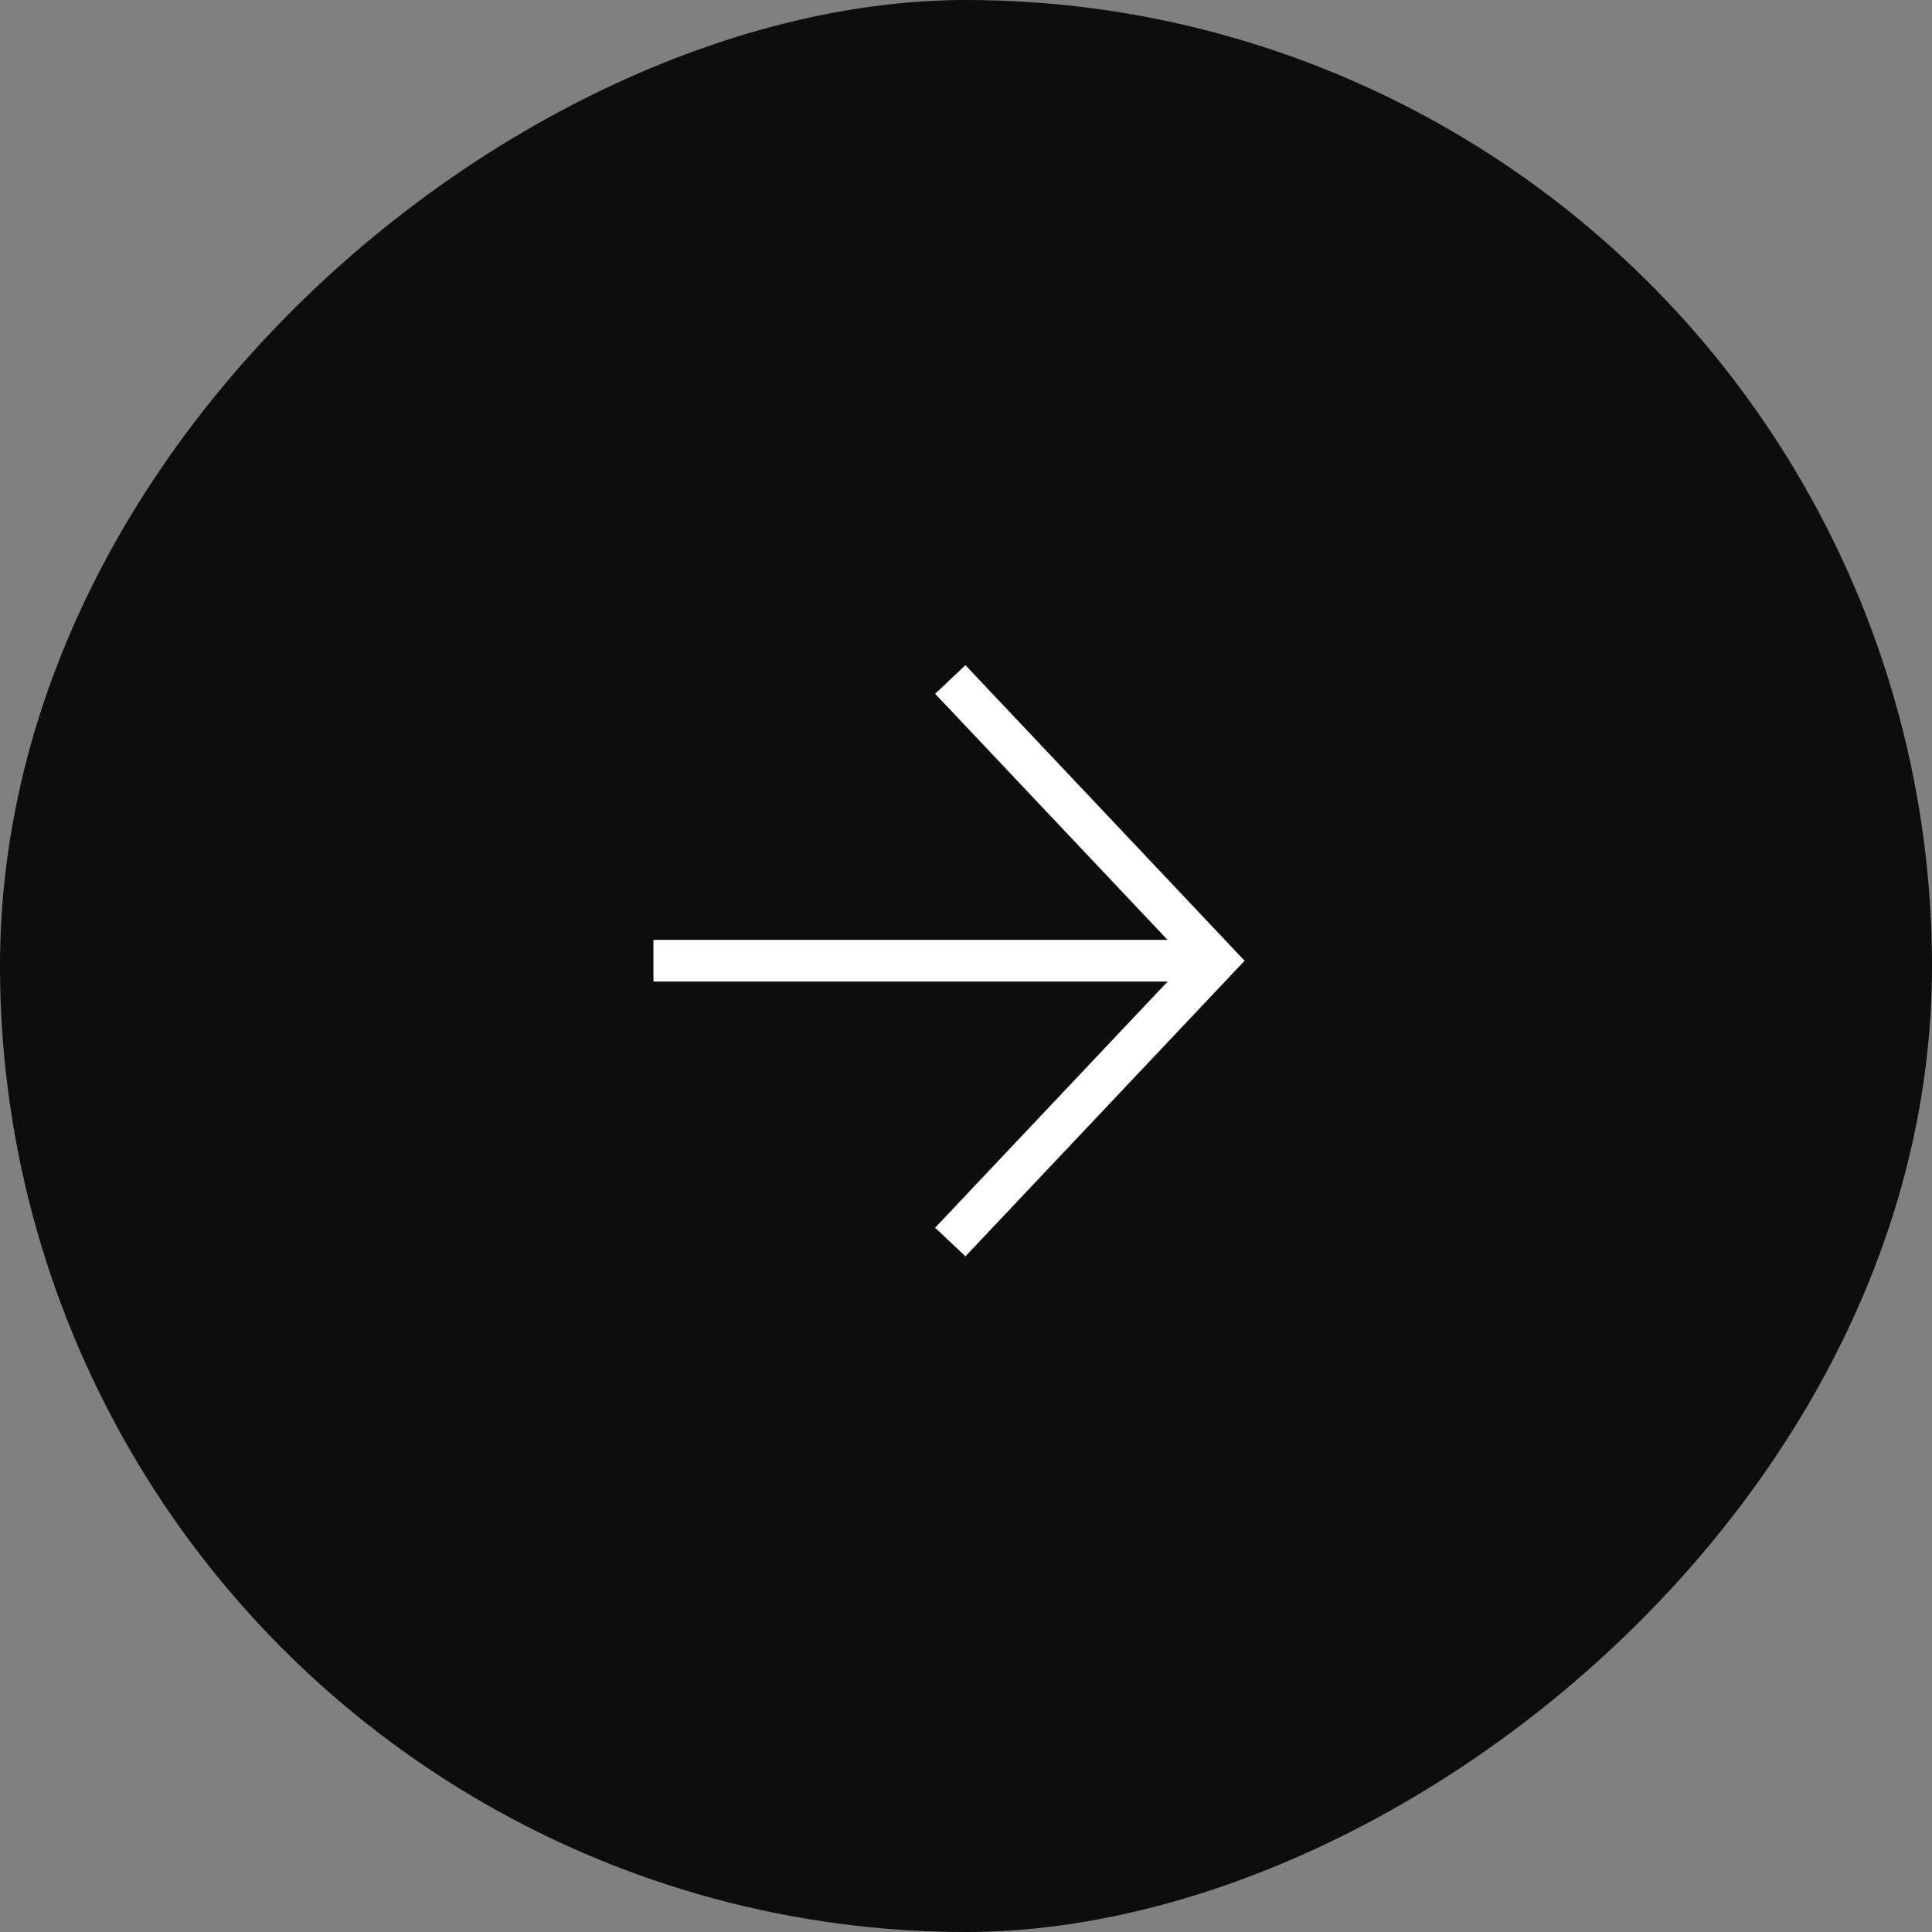 <?xml version="1.0" encoding="UTF-8"?> <svg xmlns="http://www.w3.org/2000/svg" width="60" height="60" viewBox="0 0 60 60" fill="none"><rect x="0" y="0" width="60" height="60" fill="#808080" stroke="none"/><g clip-path="url(#clip0_52347_119197)"><circle cx="30" cy="30" r="30" transform="rotate(-90 30 30)" fill="#0D0D0D"></circle><g clip-path="url(#clip1_52347_119197)"><path d="M37.764 29.836L20.293 29.836" stroke="white" stroke-width="1.294"></path><path d="M29.512 21.102L37.762 29.837L29.512 38.572" stroke="white" stroke-width="1.294"></path></g></g><defs><clipPath id="clip0_52347_119197"><rect y="60" width="60" height="60" rx="30" transform="rotate(-90 0 60)" fill="white"></rect></clipPath><clipPath id="clip1_52347_119197"><rect width="19.412" height="19.412" fill="white" transform="translate(20.293 39.703) rotate(-90)"></rect></clipPath></defs></svg> 